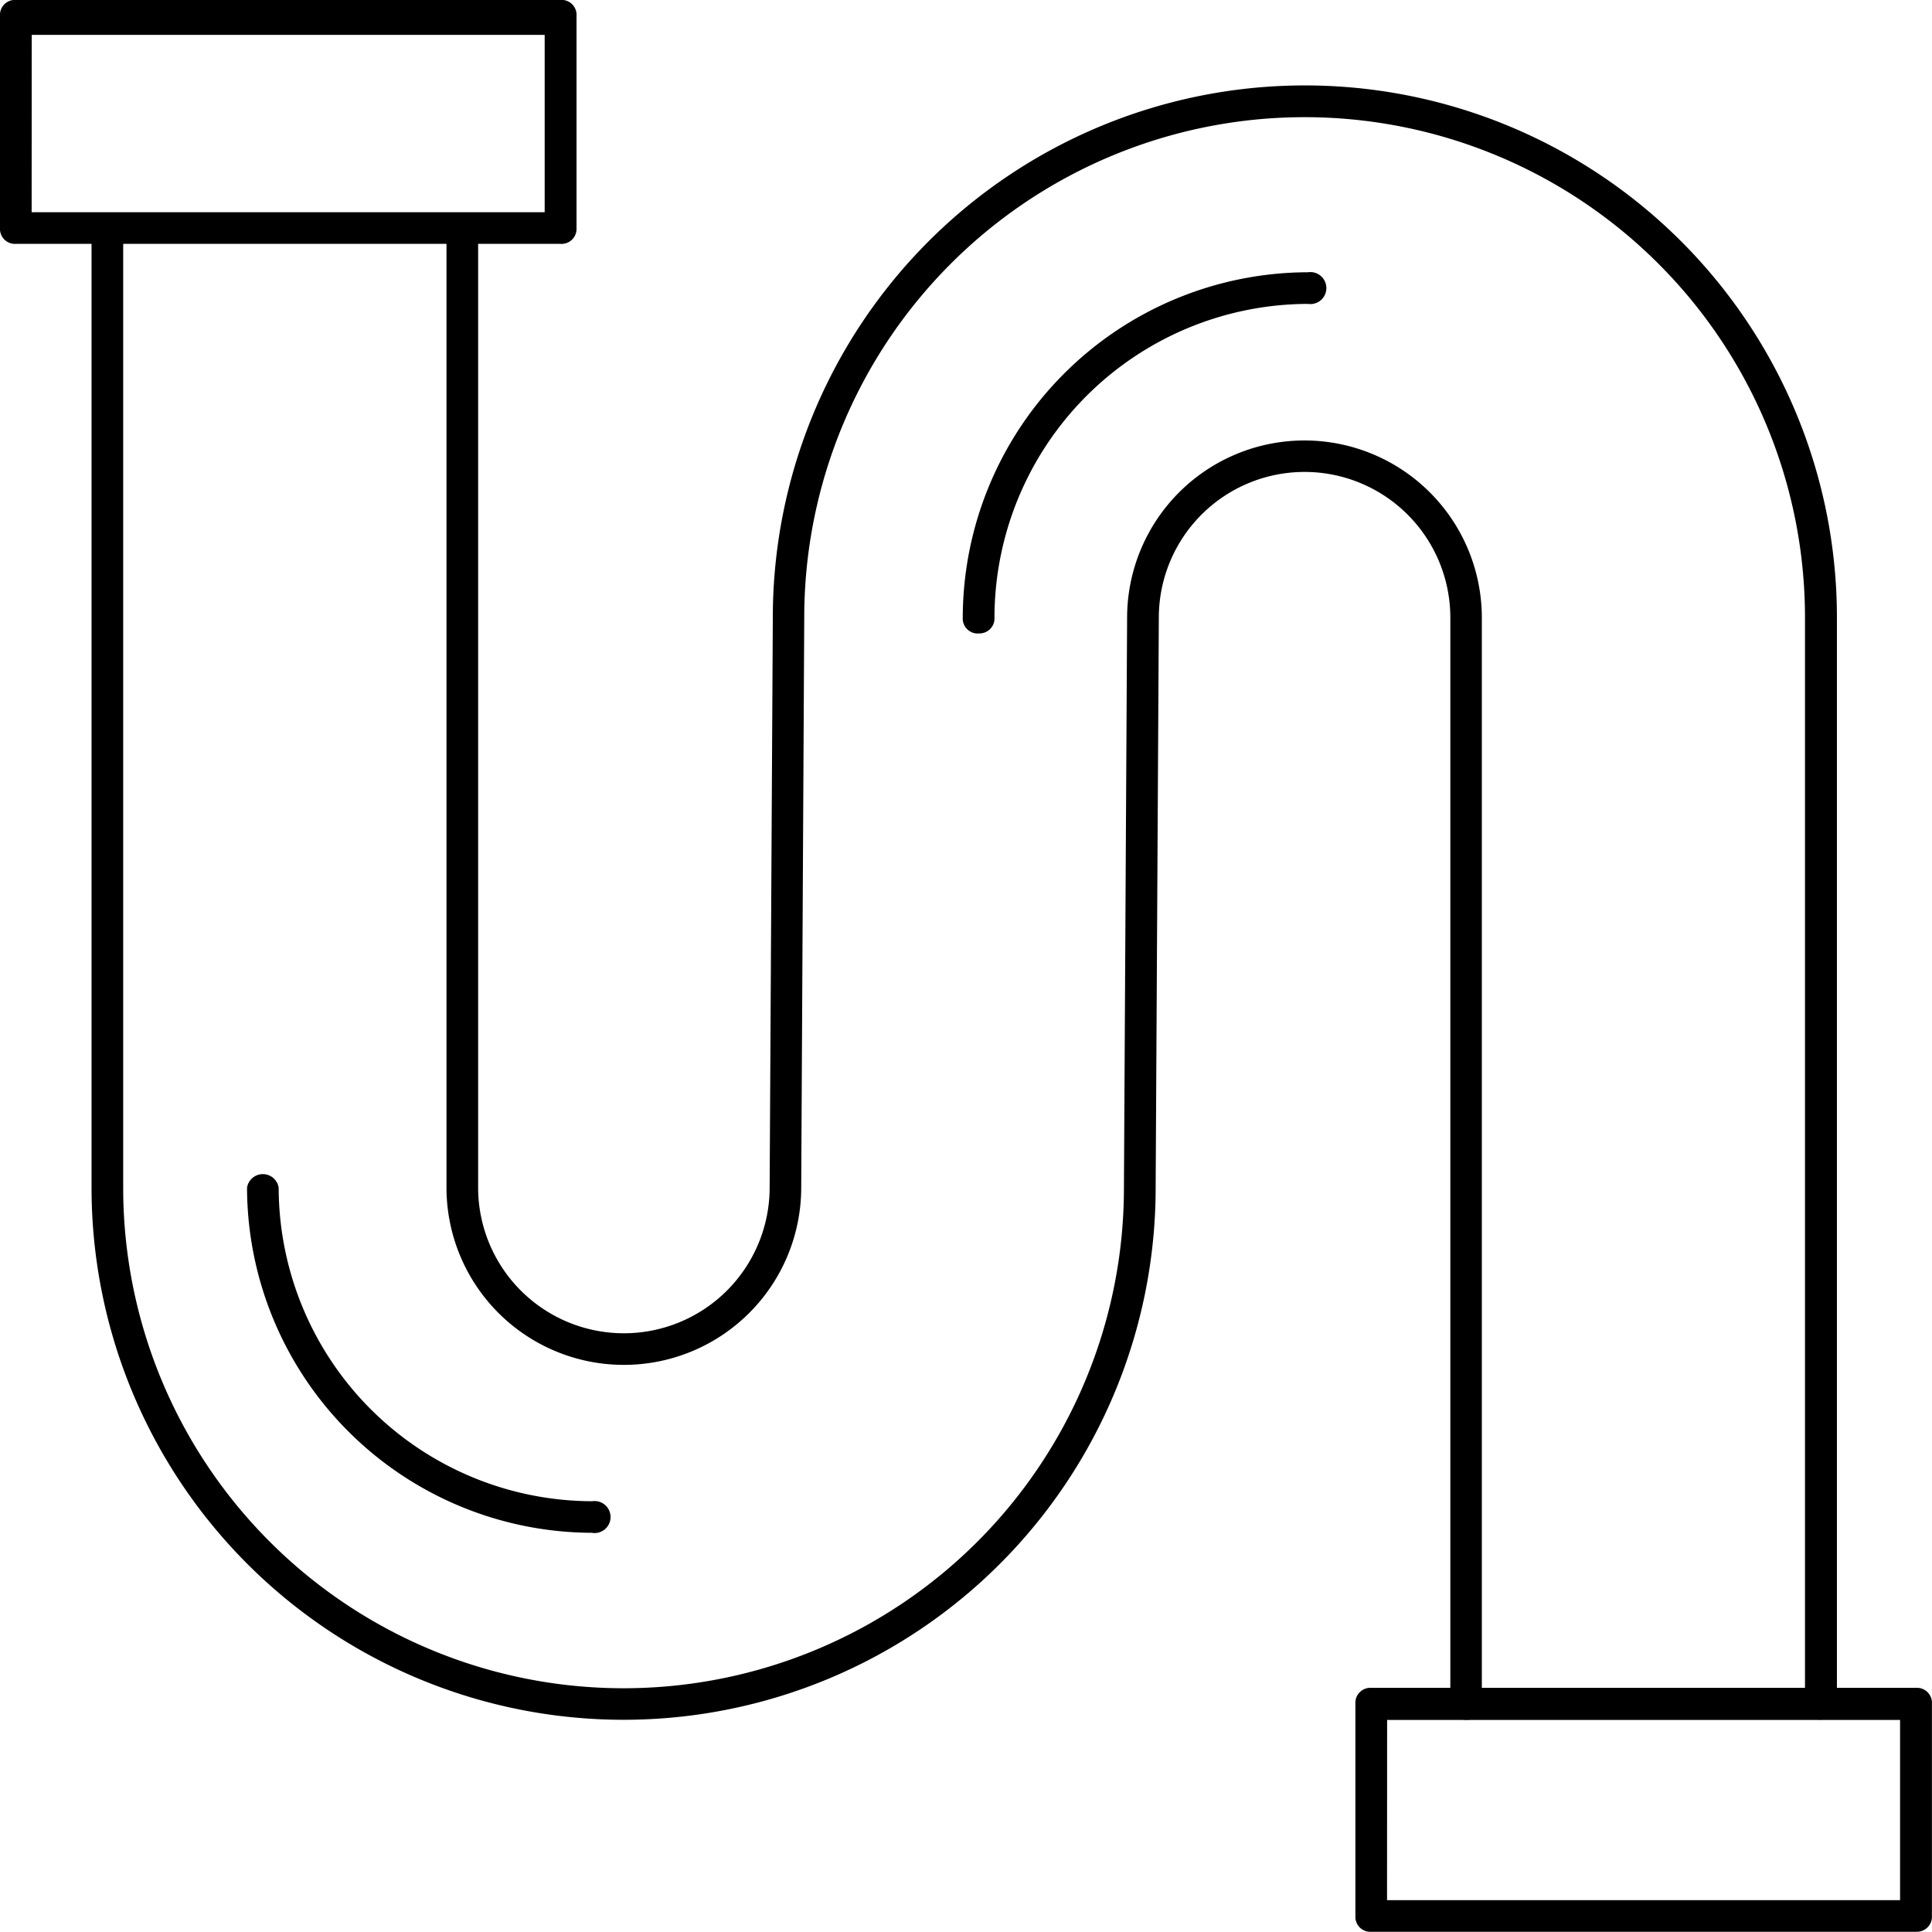 <?xml version="1.0" encoding="UTF-8"?>
<svg xmlns="http://www.w3.org/2000/svg" width="26.802" height="26.8" viewBox="0 0 26.802 26.8">
  <g id="plumbing" transform="translate(0.001 0.001)">
    <g id="Group_218" data-name="Group 218" transform="translate(-0.001 -0.001)">
      <path id="Path_2756" data-name="Path 2756" d="M15.075,247.282H7.521a.208.208,0,0,1-.222-.222v-2.94a.208.208,0,0,1,.222-.222h7.554a.208.208,0,0,1,.222.222v2.944a.208.208,0,0,1-.222.218Zm-7.337-.439h7.117v-2.46H7.739Z" transform="translate(-7.299 -243.899)"></path>
    </g>
    <g id="Group_219" data-name="Group 219" transform="translate(18.802 23.415)">
      <path id="Path_2757" data-name="Path 2757" d="M57.875,300.582H50.321a.208.208,0,0,1-.222-.222v-2.94a.208.208,0,0,1,.222-.222h7.554a.208.208,0,0,1,.222.222v2.943a.208.208,0,0,1-.222.218Zm-7.337-.439h7.117v-2.5H50.539Z" transform="translate(-50.099 -297.199)"></path>
    </g>
    <g id="Group_220" data-name="Group 220" transform="translate(1.268 2.958)">
      <path id="Path_2758" data-name="Path 2758" d="M29.263,271.545a.208.208,0,0,1-.222-.222V256.257a2.022,2.022,0,0,0-4.044,0l-.044,7.908a7.381,7.381,0,1,1-14.762,0V250.9a.222.222,0,1,1,.439,0v13.267a6.941,6.941,0,1,0,13.883,0l.044-7.908a2.46,2.46,0,1,1,4.921,0v15.067a.208.208,0,0,1-.216.22Z" transform="translate(-10.19 -250.647)"></path>
    </g>
    <g id="Group_221" data-name="Group 221" transform="translate(13.355 3.774)">
      <path id="Path_2759" data-name="Path 2759" d="M37.921,257.506a.208.208,0,0,1-.222-.222,4.8,4.8,0,0,1,4.789-4.789.222.222,0,1,1,0,.439,4.359,4.359,0,0,0-4.349,4.349.208.208,0,0,1-.218.222Z" transform="translate(-37.699 -252.493)"></path>
    </g>
    <g id="Group_222" data-name="Group 222" transform="translate(6.192 1.185)">
      <path id="Path_2760" data-name="Path 2760" d="M40.465,269.269a.208.208,0,0,1-.222-.222V253.98a6.941,6.941,0,1,0-13.883,0l-.042,7.907a2.46,2.46,0,1,1-4.921,0V248.62a.222.222,0,1,1,.439,0v13.267a2.022,2.022,0,0,0,4.044,0l.044-7.908a7.381,7.381,0,1,1,14.762,0v15.067a.208.208,0,0,1-.221.222Z" transform="translate(-21.396 -246.599)"></path>
    </g>
    <g id="Group_223" data-name="Group 223" transform="translate(3.426 16.284)">
      <path id="Path_2761" data-name="Path 2761" d="M19.889,285.932a4.8,4.8,0,0,1-4.789-4.787.222.222,0,0,1,.439,0,4.359,4.359,0,0,0,4.349,4.349.222.222,0,1,1,0,.439Z" transform="translate(-15.1 -280.953)"></path>
    </g>
  </g>
</svg>
